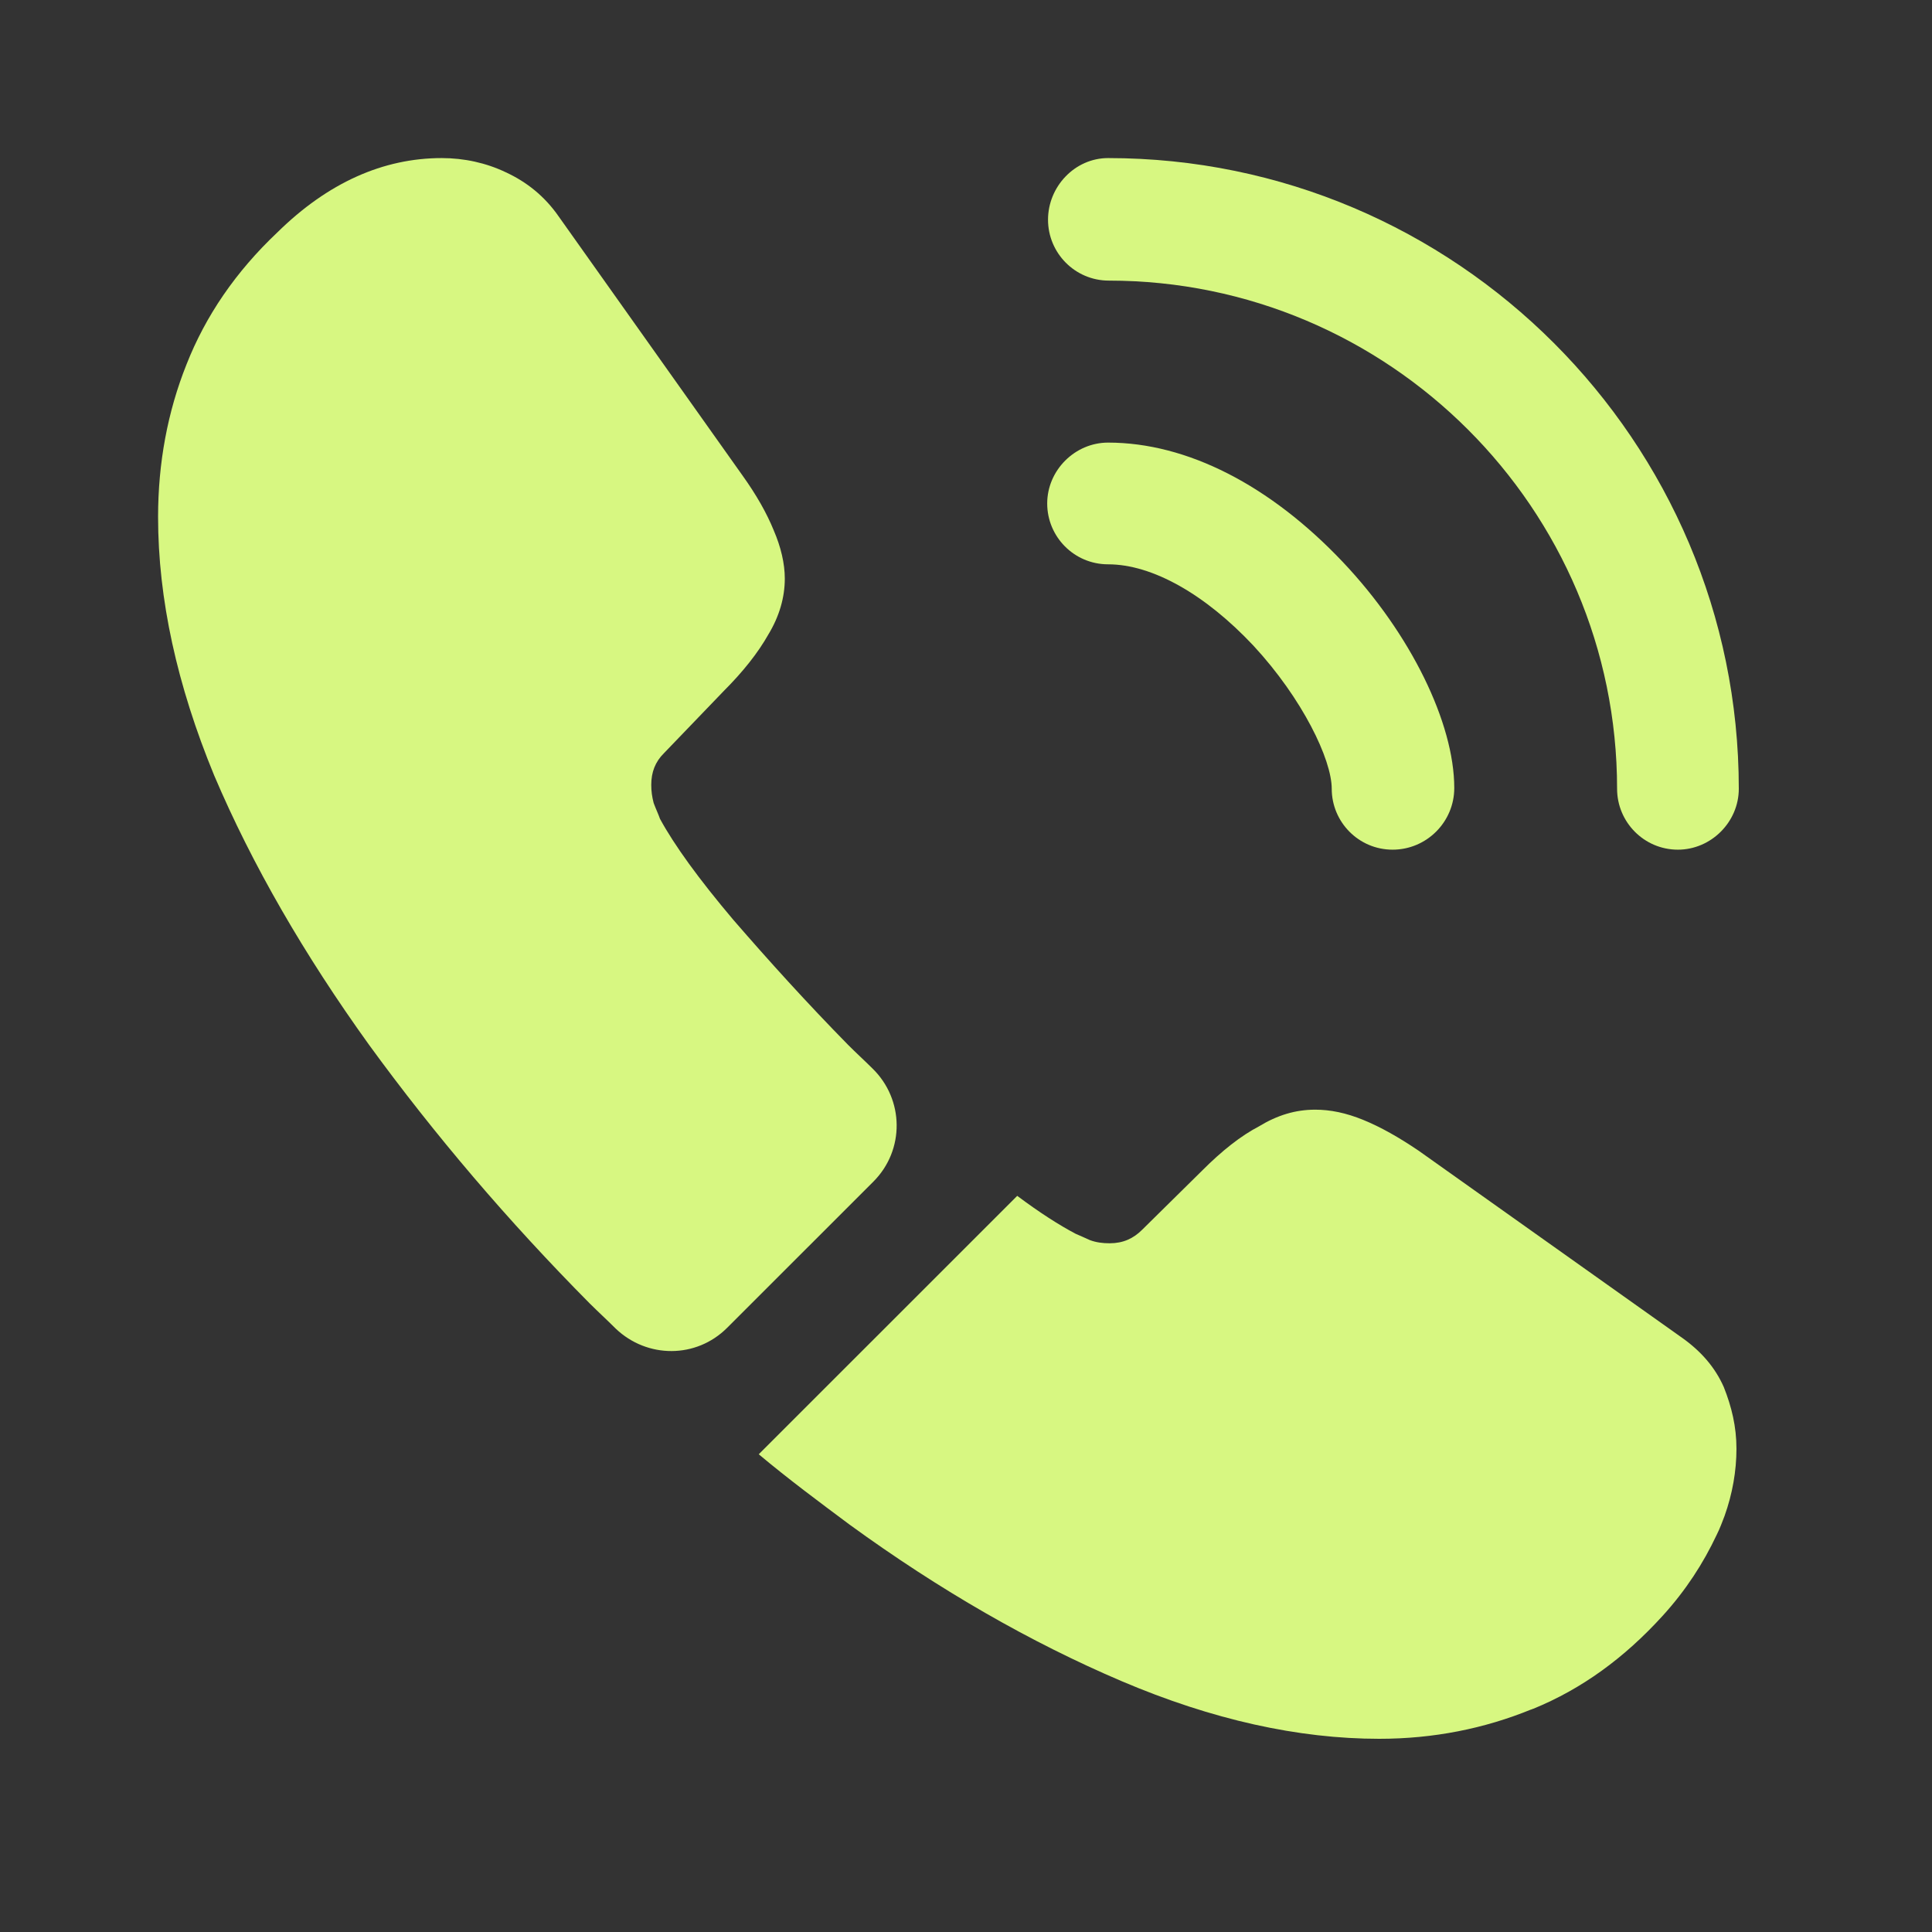 <svg width="33" height="33" viewBox="0 0 33 33" fill="none" xmlns="http://www.w3.org/2000/svg">
<rect x="0" y="0" width="33" height="33" fill="#333333" stroke="none"/>
<path d="M23.787 14.513C23.206 14.513 22.747 14.04 22.747 13.473C22.747 12.974 22.248 11.934 21.411 11.03C20.587 10.152 19.683 9.639 18.927 9.639C18.346 9.639 17.887 9.167 17.887 8.6C17.887 8.033 18.36 7.56 18.927 7.56C20.277 7.56 21.695 8.289 22.936 9.599C24.098 10.827 24.84 12.353 24.84 13.46C24.84 14.04 24.367 14.513 23.787 14.513Z" fill="#D7F781"/>
<path d="M28.66 14.513C28.08 14.513 27.621 14.04 27.621 13.473C27.621 8.681 23.719 4.793 18.94 4.793C18.36 4.793 17.901 4.32 17.901 3.753C17.901 3.186 18.36 2.7 18.927 2.7C24.867 2.7 29.7 7.533 29.7 13.473C29.7 14.04 29.227 14.513 28.66 14.513Z" fill="#D7F781"/>
<path d="M14.918 20.183L12.42 22.68C11.893 23.207 11.056 23.207 10.517 22.694C10.368 22.545 10.22 22.41 10.071 22.262C8.68 20.858 7.425 19.386 6.304 17.847C5.197 16.308 4.306 14.769 3.658 13.244C3.024 11.705 2.7 10.233 2.7 8.829C2.7 7.911 2.862 7.034 3.186 6.224C3.51 5.4 4.023 4.644 4.738 3.969C5.602 3.119 6.547 2.7 7.546 2.7C7.924 2.7 8.302 2.781 8.64 2.943C8.991 3.105 9.301 3.348 9.544 3.699L12.677 8.114C12.919 8.451 13.095 8.762 13.216 9.059C13.338 9.342 13.405 9.626 13.405 9.882C13.405 10.206 13.311 10.53 13.122 10.841C12.947 11.151 12.69 11.475 12.366 11.799L11.34 12.866C11.191 13.014 11.124 13.19 11.124 13.406C11.124 13.514 11.137 13.608 11.165 13.716C11.205 13.824 11.245 13.905 11.273 13.986C11.515 14.432 11.934 15.012 12.528 15.714C13.136 16.416 13.784 17.132 14.486 17.847C14.62 17.982 14.769 18.117 14.904 18.252C15.444 18.779 15.457 19.643 14.918 20.183Z" fill="#D7F781"/>
<path d="M29.66 24.746C29.66 25.124 29.592 25.515 29.457 25.893C29.416 26.001 29.376 26.109 29.322 26.217C29.093 26.703 28.796 27.162 28.404 27.594C27.742 28.323 27.014 28.85 26.19 29.187C26.177 29.187 26.163 29.201 26.149 29.201C25.353 29.525 24.489 29.7 23.558 29.7C22.18 29.7 20.709 29.376 19.157 28.715C17.604 28.053 16.052 27.162 14.512 26.042C13.986 25.65 13.46 25.259 12.96 24.84L17.375 20.426C17.753 20.709 18.09 20.925 18.373 21.074C18.441 21.101 18.522 21.141 18.616 21.182C18.724 21.222 18.832 21.236 18.954 21.236C19.183 21.236 19.359 21.155 19.508 21.006L20.534 19.994C20.871 19.656 21.195 19.4 21.506 19.238C21.816 19.049 22.127 18.954 22.464 18.954C22.721 18.954 22.991 19.008 23.288 19.13C23.584 19.251 23.895 19.427 24.233 19.656L28.701 22.829C29.052 23.072 29.295 23.355 29.444 23.693C29.578 24.03 29.66 24.368 29.66 24.746Z" fill="#D7F781"/>
</svg>
